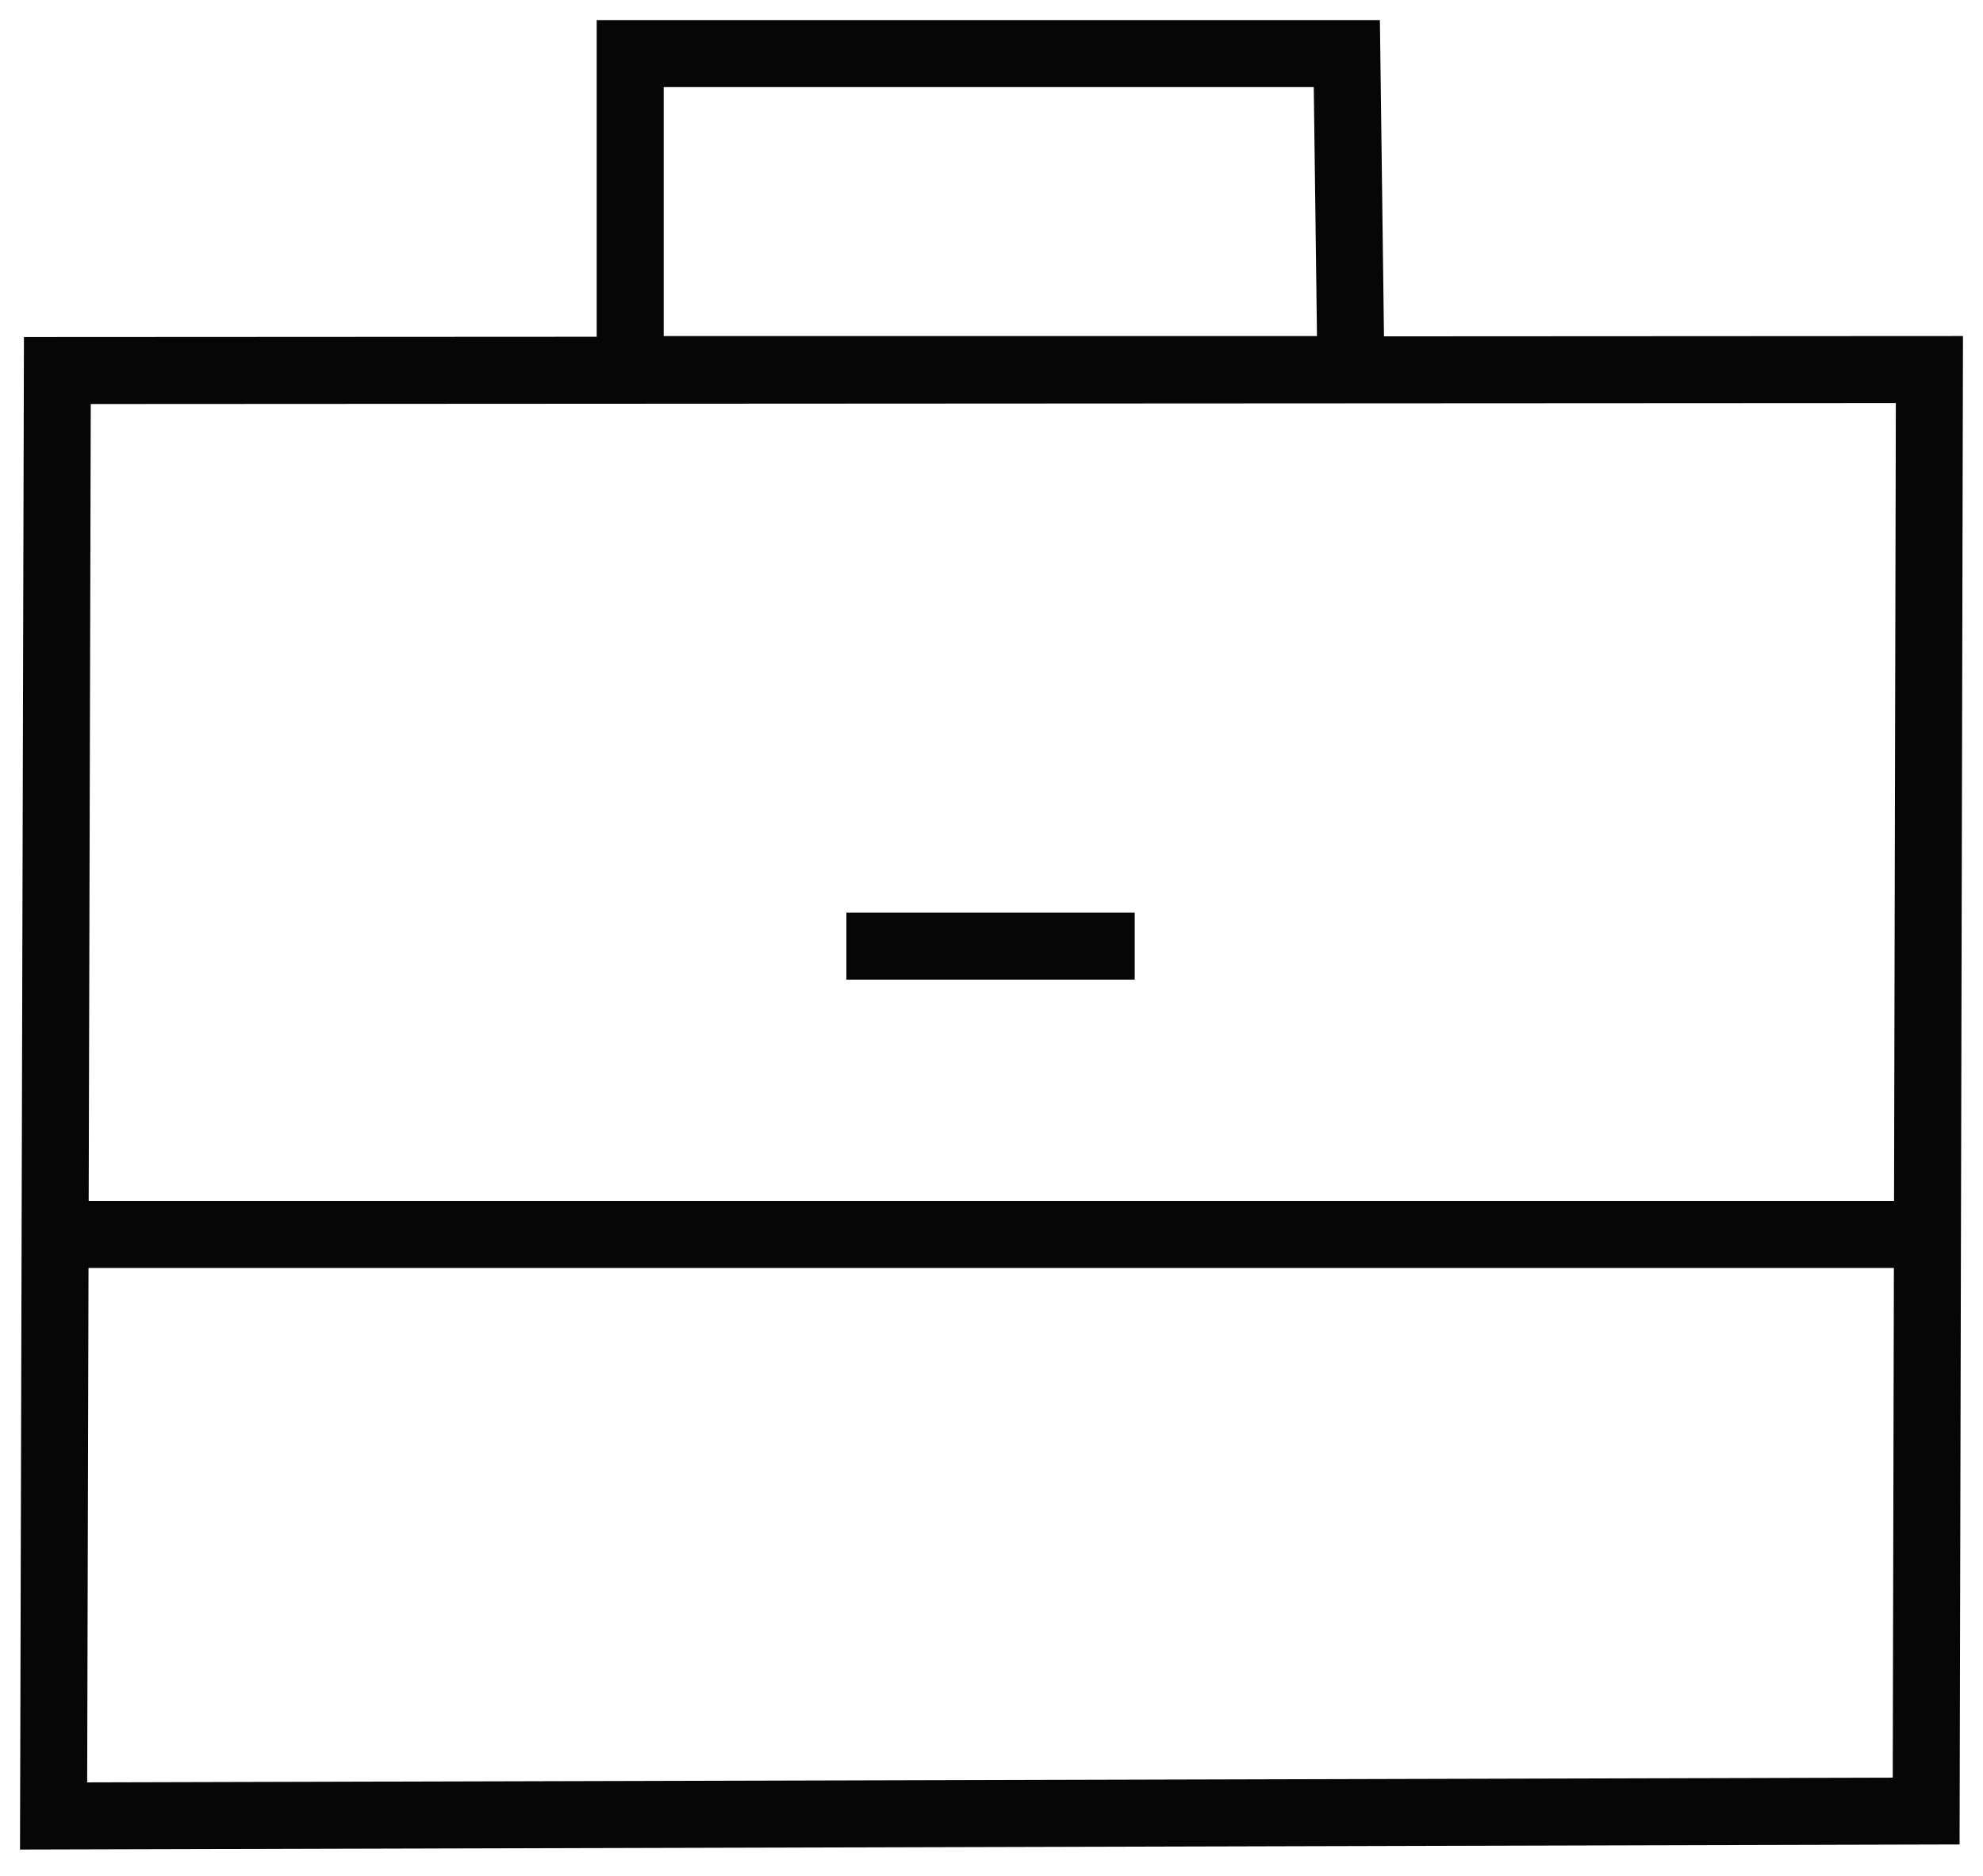 <svg width="74" height="70" viewBox="0 0 74 70" fill="none" xmlns="http://www.w3.org/2000/svg">
<path d="M2.001 46.064H71.929M31.585 35.306H42.344M50.412 13.79L50.26 2H23.517V13.79H50.412ZM72 13.79L71.879 67.58L2 67.764L2.14 13.827L72 13.79Z" stroke="#060606" stroke-width="2.5"/>
</svg>
